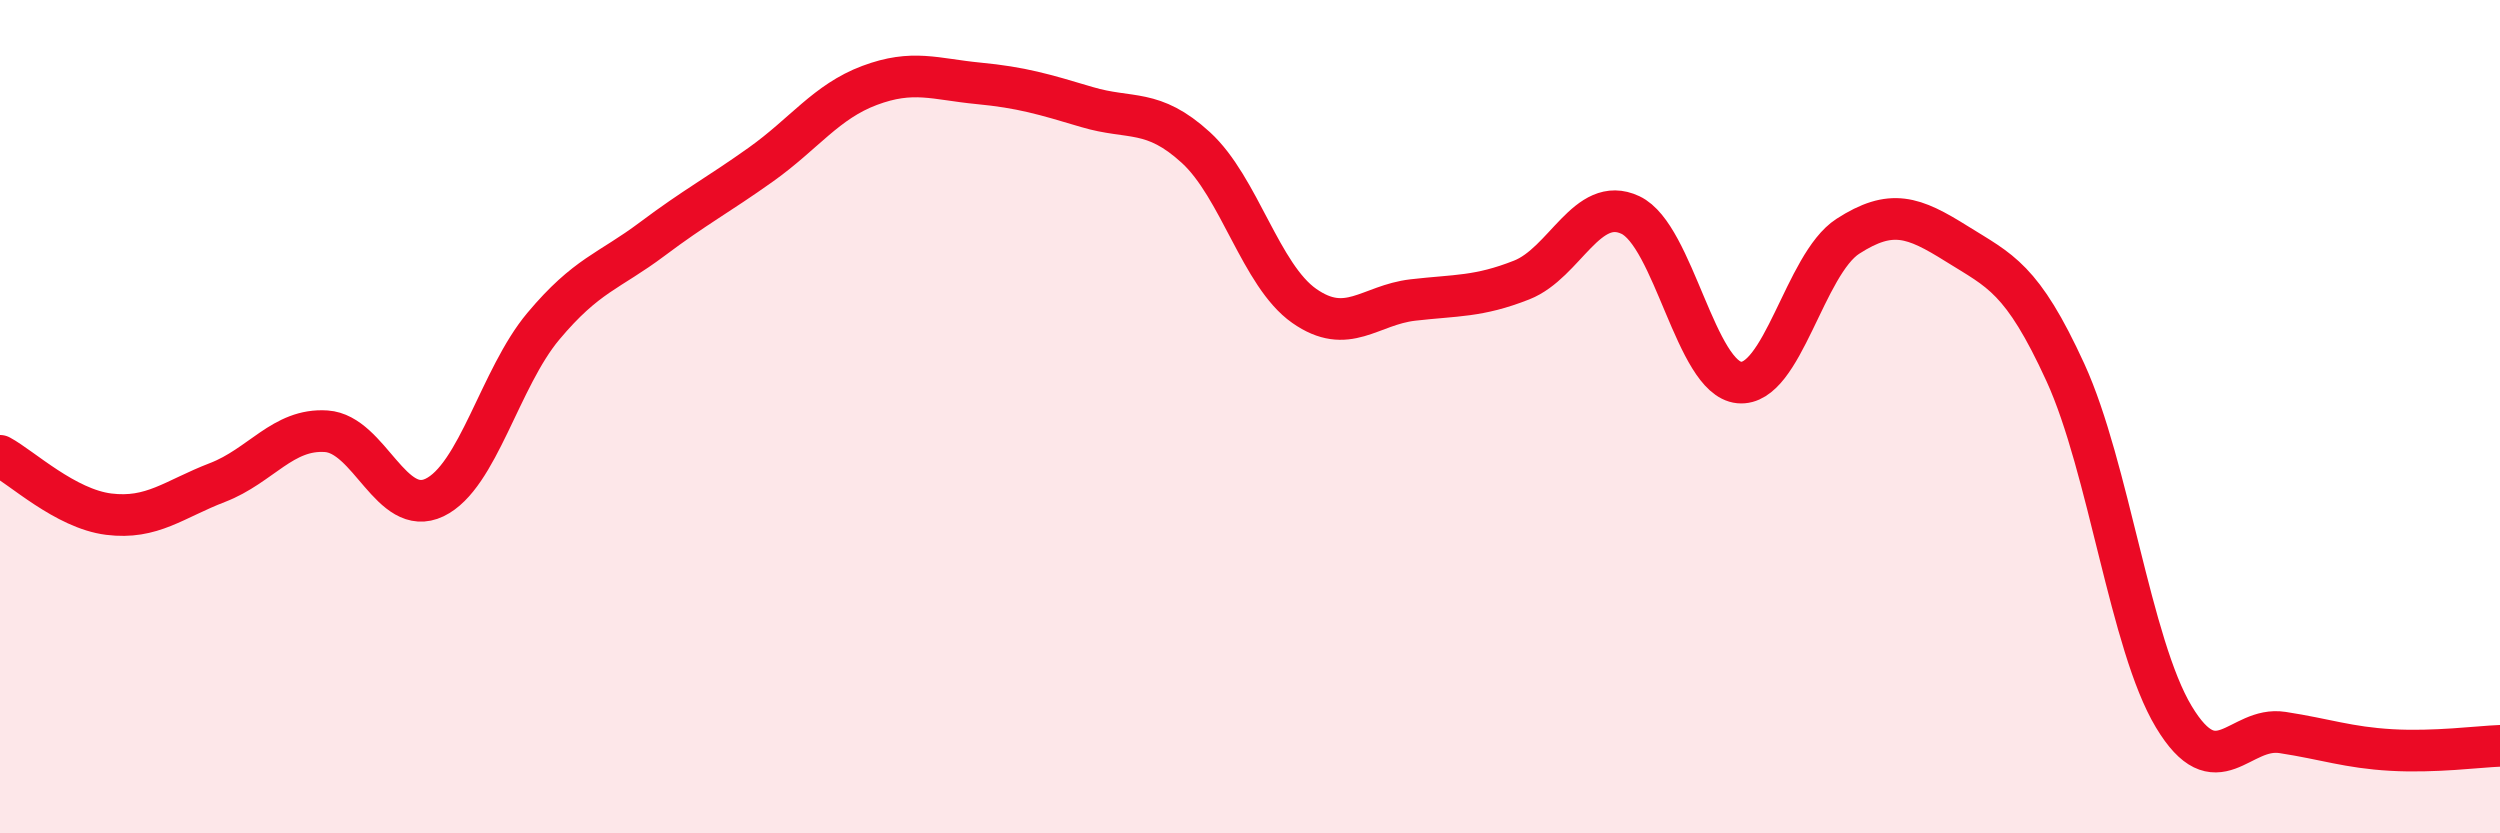 
    <svg width="60" height="20" viewBox="0 0 60 20" xmlns="http://www.w3.org/2000/svg">
      <path
        d="M 0,10.94 C 0.52,11.22 1.57,12.21 2.61,12.34 C 3.65,12.47 4.18,11.98 5.22,11.58 C 6.26,11.18 6.79,10.28 7.83,10.35 C 8.87,10.42 9.39,12.44 10.43,11.94 C 11.47,11.44 12,9.07 13.04,7.83 C 14.08,6.59 14.61,6.52 15.65,5.74 C 16.69,4.96 17.22,4.69 18.26,3.95 C 19.3,3.21 19.83,2.44 20.87,2.05 C 21.91,1.66 22.44,1.9 23.48,2 C 24.52,2.1 25.05,2.26 26.09,2.57 C 27.13,2.88 27.66,2.59 28.7,3.54 C 29.74,4.49 30.26,6.61 31.3,7.34 C 32.34,8.07 32.87,7.32 33.91,7.2 C 34.95,7.08 35.48,7.13 36.52,6.72 C 37.56,6.31 38.09,4.67 39.13,5.16 C 40.17,5.65 40.7,9.08 41.74,9.18 C 42.78,9.28 43.31,6.34 44.35,5.67 C 45.39,5 45.92,5.2 46.96,5.85 C 48,6.5 48.53,6.67 49.57,8.94 C 50.61,11.21 51.13,15.47 52.17,17.2 C 53.21,18.93 53.74,17.42 54.78,17.58 C 55.82,17.74 56.35,17.94 57.39,18 C 58.43,18.06 59.48,17.92 60,17.9L60 20L0 20Z"
        fill="#EB0A25"
        opacity="0.1"
        stroke-linecap="round"
        stroke-linejoin="round"
      />
      <path
        d="M 0,10.94 C 0.52,11.22 1.57,12.21 2.61,12.34 C 3.65,12.47 4.18,11.98 5.22,11.58 C 6.26,11.18 6.79,10.28 7.83,10.35 C 8.87,10.42 9.39,12.44 10.43,11.94 C 11.47,11.44 12,9.07 13.04,7.83 C 14.08,6.59 14.61,6.52 15.65,5.74 C 16.69,4.96 17.22,4.69 18.26,3.95 C 19.3,3.21 19.83,2.44 20.87,2.05 C 21.91,1.66 22.44,1.9 23.48,2 C 24.52,2.1 25.05,2.26 26.09,2.57 C 27.13,2.88 27.66,2.59 28.7,3.54 C 29.74,4.49 30.26,6.61 31.3,7.34 C 32.34,8.07 32.87,7.32 33.91,7.2 C 34.95,7.08 35.48,7.13 36.52,6.72 C 37.56,6.31 38.09,4.67 39.13,5.16 C 40.17,5.65 40.7,9.08 41.74,9.18 C 42.78,9.28 43.31,6.34 44.35,5.67 C 45.39,5 45.92,5.2 46.96,5.85 C 48,6.5 48.53,6.67 49.57,8.94 C 50.61,11.21 51.13,15.47 52.17,17.2 C 53.21,18.93 53.74,17.42 54.78,17.58 C 55.82,17.74 56.35,17.94 57.39,18 C 58.43,18.06 59.48,17.92 60,17.9"
        stroke="#EB0A25"
        stroke-width="1"
        fill="none"
        stroke-linecap="round"
        stroke-linejoin="round"
      />
    </svg>
  
